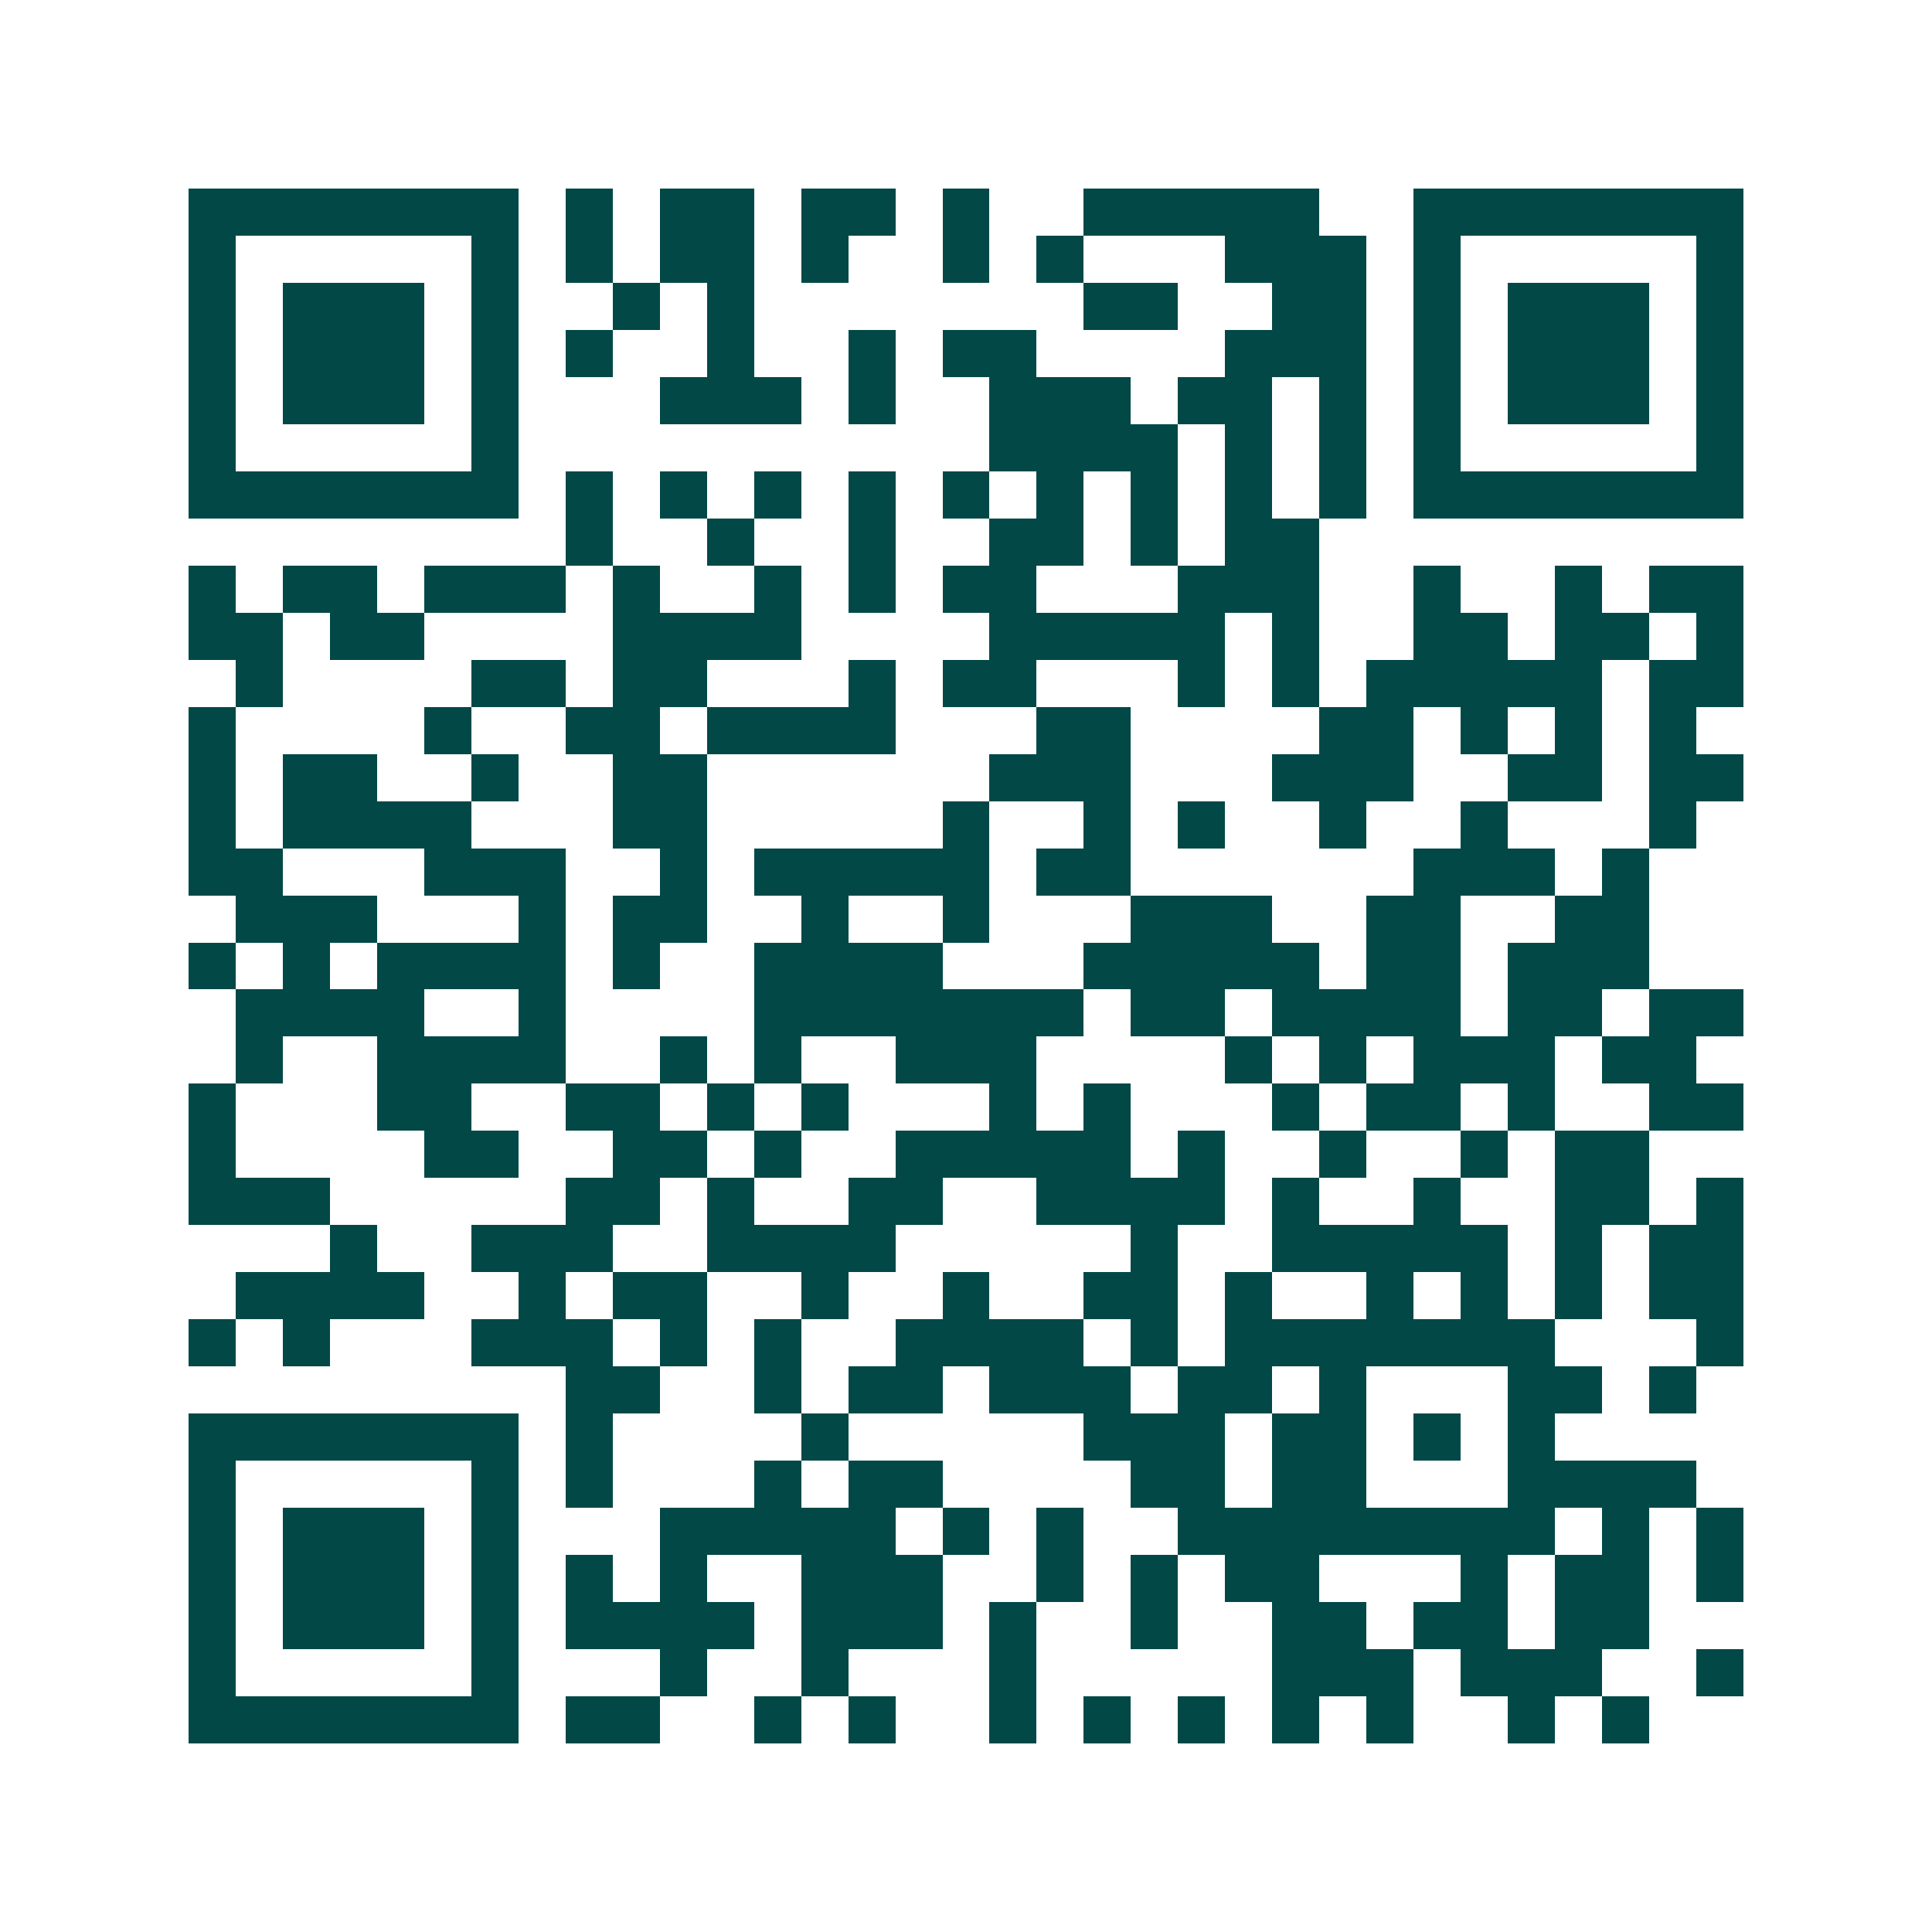 <svg xmlns="http://www.w3.org/2000/svg" width="200" height="200" viewBox="0 0 41 41" shape-rendering="crispEdges"><path fill="#ffffff" d="M0 0h41v41H0z"/><path stroke="#014847" d="M4 4.5h7m1 0h1m1 0h2m1 0h2m1 0h1m2 0h5m2 0h7M4 5.5h1m5 0h1m1 0h1m1 0h2m1 0h1m2 0h1m1 0h1m3 0h3m1 0h1m5 0h1M4 6.5h1m1 0h3m1 0h1m2 0h1m1 0h1m7 0h2m2 0h2m1 0h1m1 0h3m1 0h1M4 7.5h1m1 0h3m1 0h1m1 0h1m2 0h1m2 0h1m1 0h2m4 0h3m1 0h1m1 0h3m1 0h1M4 8.5h1m1 0h3m1 0h1m3 0h3m1 0h1m2 0h3m1 0h2m1 0h1m1 0h1m1 0h3m1 0h1M4 9.5h1m5 0h1m10 0h4m1 0h1m1 0h1m1 0h1m5 0h1M4 10.5h7m1 0h1m1 0h1m1 0h1m1 0h1m1 0h1m1 0h1m1 0h1m1 0h1m1 0h1m1 0h7M12 11.5h1m2 0h1m2 0h1m2 0h2m1 0h1m1 0h2M4 12.5h1m1 0h2m1 0h3m1 0h1m2 0h1m1 0h1m1 0h2m3 0h3m2 0h1m2 0h1m1 0h2M4 13.5h2m1 0h2m4 0h4m4 0h5m1 0h1m2 0h2m1 0h2m1 0h1M5 14.5h1m4 0h2m1 0h2m3 0h1m1 0h2m3 0h1m1 0h1m1 0h5m1 0h2M4 15.5h1m4 0h1m2 0h2m1 0h4m3 0h2m4 0h2m1 0h1m1 0h1m1 0h1M4 16.5h1m1 0h2m2 0h1m2 0h2m6 0h3m3 0h3m2 0h2m1 0h2M4 17.5h1m1 0h4m3 0h2m5 0h1m2 0h1m1 0h1m2 0h1m2 0h1m3 0h1M4 18.5h2m3 0h3m2 0h1m1 0h5m1 0h2m6 0h3m1 0h1M5 19.5h3m3 0h1m1 0h2m2 0h1m2 0h1m3 0h3m2 0h2m2 0h2M4 20.5h1m1 0h1m1 0h4m1 0h1m2 0h4m3 0h5m1 0h2m1 0h3M5 21.5h4m2 0h1m4 0h7m1 0h2m1 0h4m1 0h2m1 0h2M5 22.5h1m2 0h4m2 0h1m1 0h1m2 0h3m4 0h1m1 0h1m1 0h3m1 0h2M4 23.5h1m3 0h2m2 0h2m1 0h1m1 0h1m3 0h1m1 0h1m3 0h1m1 0h2m1 0h1m2 0h2M4 24.5h1m4 0h2m2 0h2m1 0h1m2 0h5m1 0h1m2 0h1m2 0h1m1 0h2M4 25.5h3m5 0h2m1 0h1m2 0h2m2 0h4m1 0h1m2 0h1m2 0h2m1 0h1M7 26.5h1m2 0h3m2 0h4m5 0h1m2 0h5m1 0h1m1 0h2M5 27.5h4m2 0h1m1 0h2m2 0h1m2 0h1m2 0h2m1 0h1m2 0h1m1 0h1m1 0h1m1 0h2M4 28.5h1m1 0h1m3 0h3m1 0h1m1 0h1m2 0h4m1 0h1m1 0h7m3 0h1M12 29.5h2m2 0h1m1 0h2m1 0h3m1 0h2m1 0h1m3 0h2m1 0h1M4 30.5h7m1 0h1m4 0h1m5 0h3m1 0h2m1 0h1m1 0h1M4 31.5h1m5 0h1m1 0h1m3 0h1m1 0h2m4 0h2m1 0h2m3 0h4M4 32.5h1m1 0h3m1 0h1m3 0h5m1 0h1m1 0h1m2 0h8m1 0h1m1 0h1M4 33.5h1m1 0h3m1 0h1m1 0h1m1 0h1m2 0h3m2 0h1m1 0h1m1 0h2m3 0h1m1 0h2m1 0h1M4 34.5h1m1 0h3m1 0h1m1 0h4m1 0h3m1 0h1m2 0h1m2 0h2m1 0h2m1 0h2M4 35.5h1m5 0h1m3 0h1m2 0h1m3 0h1m5 0h3m1 0h3m2 0h1M4 36.5h7m1 0h2m2 0h1m1 0h1m2 0h1m1 0h1m1 0h1m1 0h1m1 0h1m2 0h1m1 0h1"/></svg>
